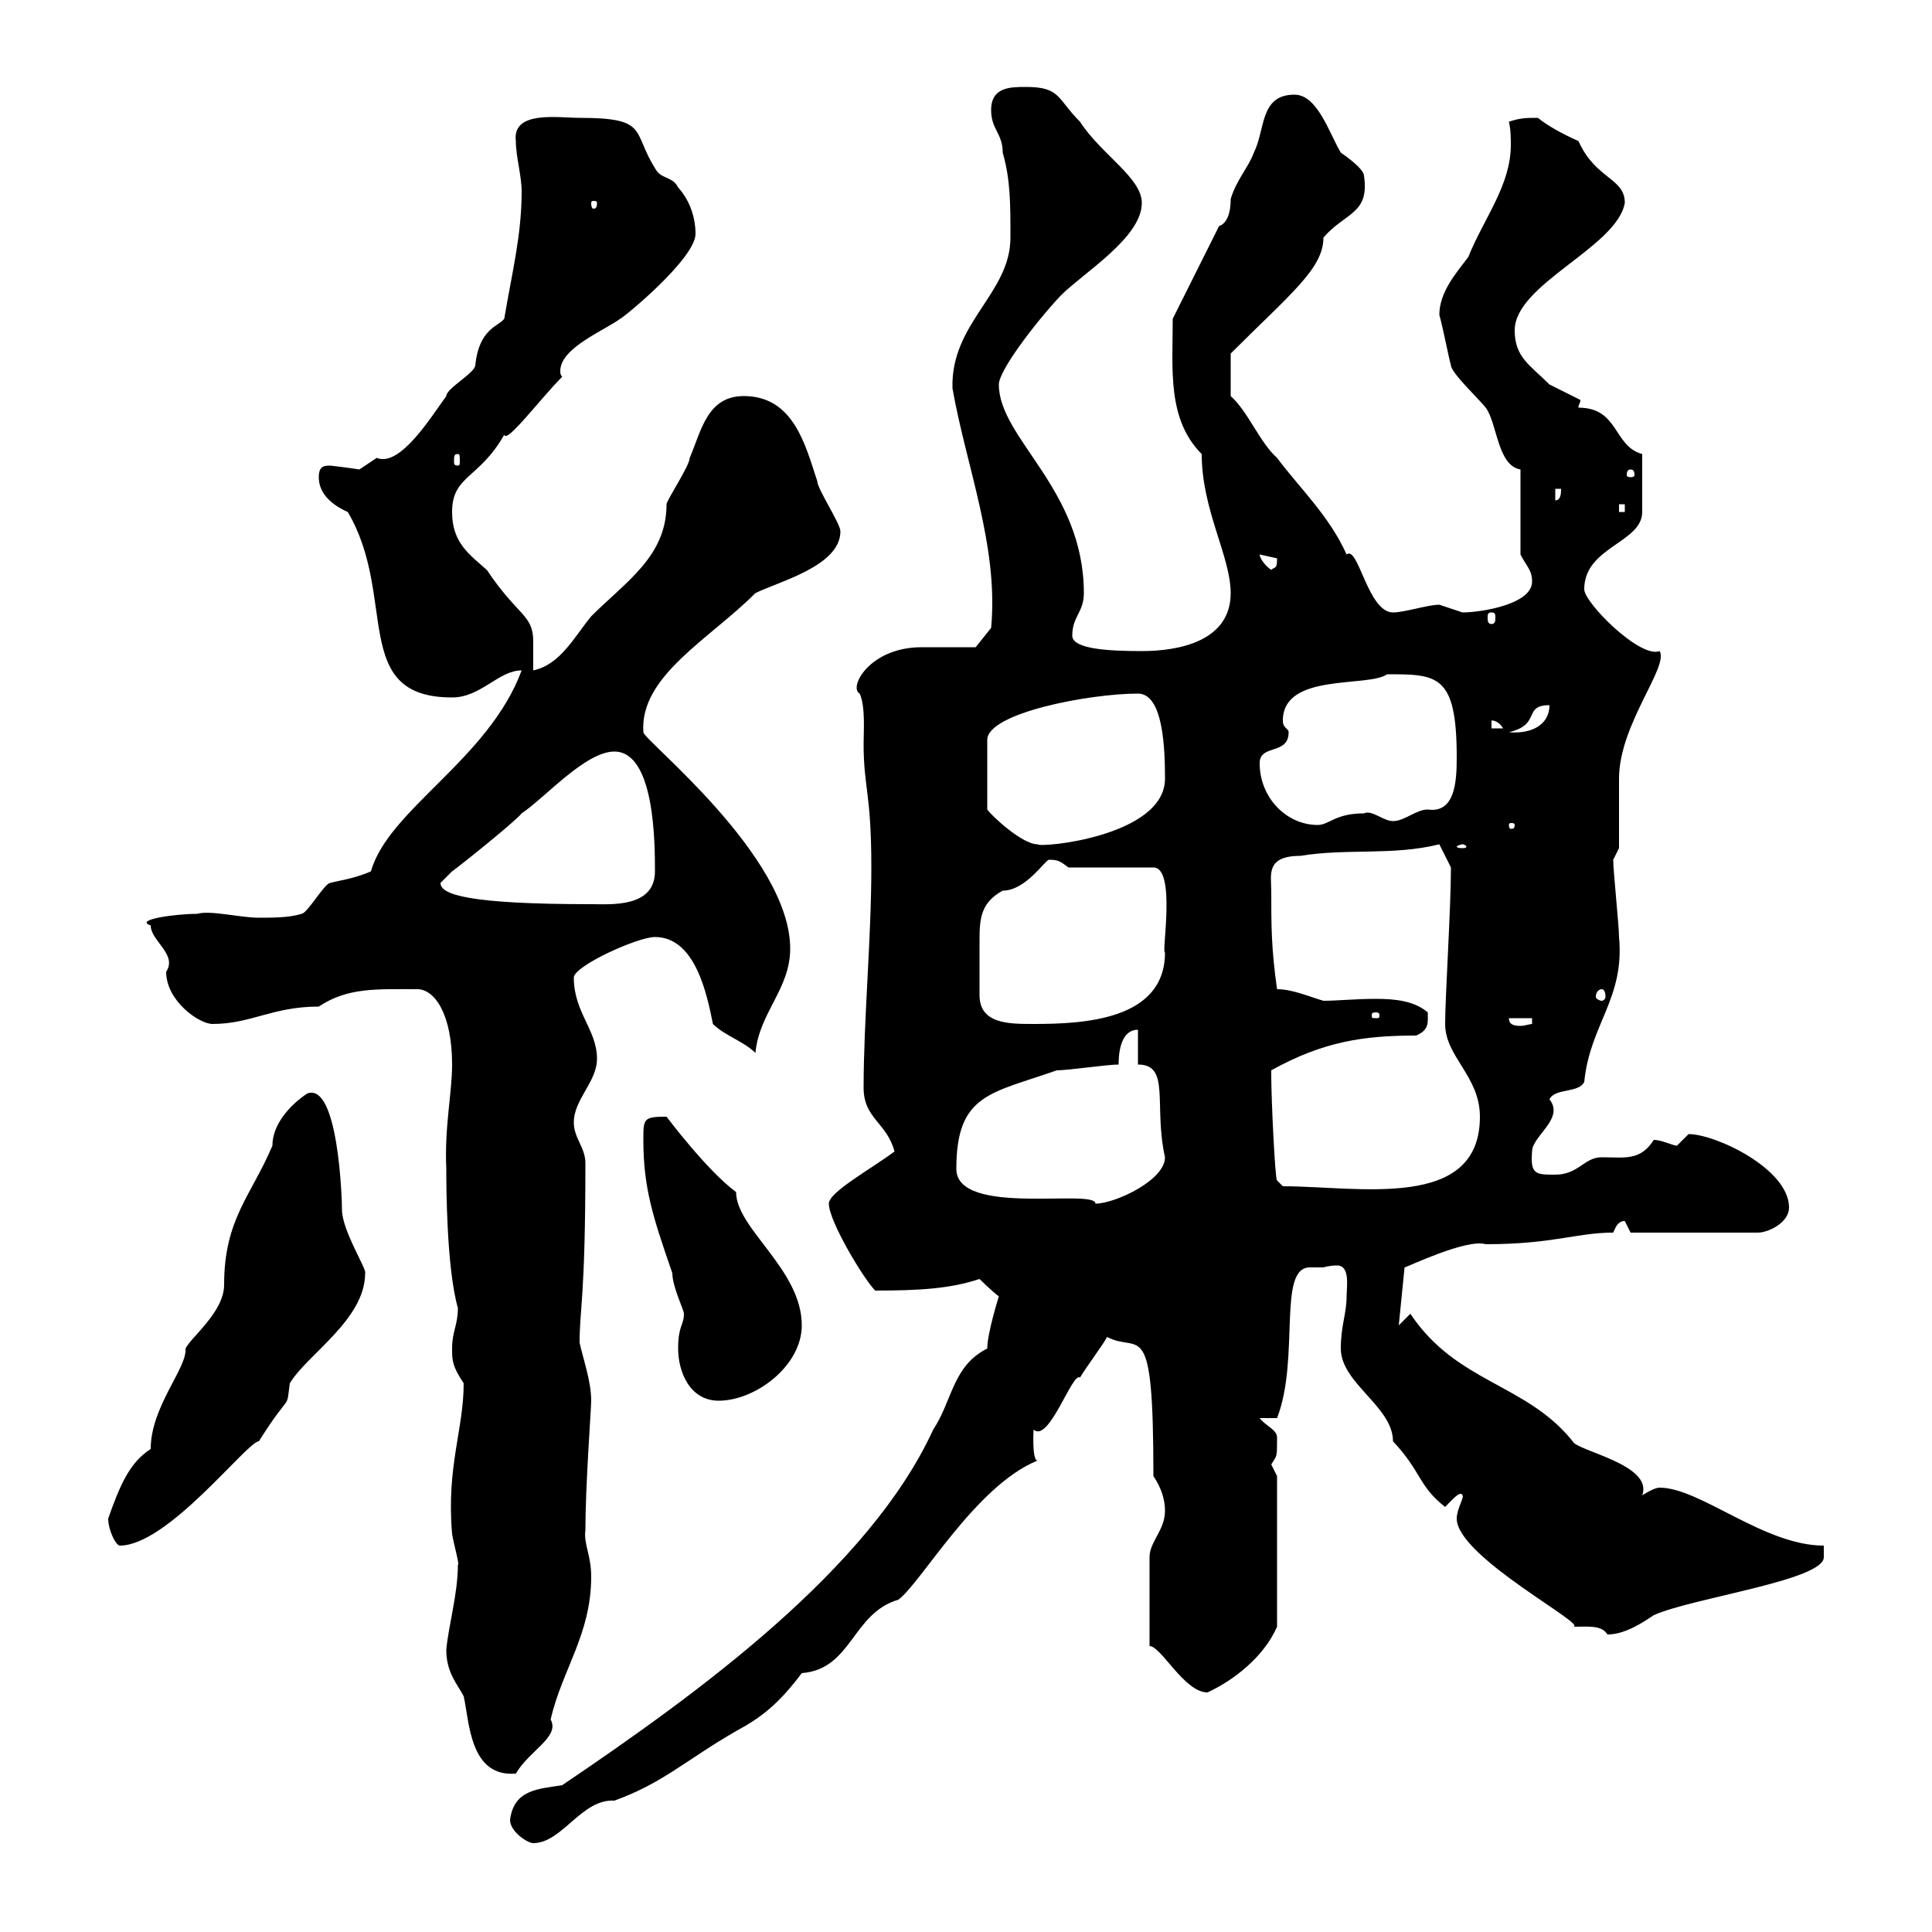 <svg xmlns="http://www.w3.org/2000/svg" xmlns:xlink="http://www.w3.org/1999/xlink" width="300" height="300"><path d="M79.20 282.60C79.20 284.40 81.90 286.20 82.80 286.20C87.30 286.20 90.30 279.30 95.40 279.60C102.90 276.90 106.50 273.30 114.30 268.80C118.20 266.70 120.90 264.60 124.50 259.80C132.30 259.20 132.30 250.50 139.50 248.40C143.10 245.70 151.50 230.70 161.10 226.80C160.20 226.80 160.50 221.70 160.50 222C162.90 224.10 166.50 213 167.70 213.90C169.20 211.50 171.30 208.80 171.90 207.60C177 210.30 179.10 203.70 179.10 229.20C180.30 231 180.90 232.80 180.90 234.60C180.90 237.60 178.50 239.40 178.50 241.80L178.50 255.60C180.30 255.60 183.90 262.80 187.50 262.80C191.40 261 196.20 257.40 198.30 252.60L198.30 229.20C198.30 229.20 197.40 227.40 197.40 227.40C198.30 225.90 198.30 226.50 198.30 223.20C198.30 222 196.50 221.40 195.60 220.20L198.30 220.20C201.90 210.90 198.30 196.80 203.40 196.80C204 196.80 204.60 196.80 205.50 196.80C205.50 196.80 206.40 196.50 207.60 196.50C209.70 196.50 209.10 199.80 209.10 201.30C209.10 204 208.20 205.80 208.20 209.40C208.20 214.80 216.30 218.40 216.30 223.80C220.80 228.60 220.20 230.70 224.40 234C225.30 233.10 226.80 231.30 227.10 232.20C227.40 232.50 226.20 234.30 226.20 235.80C226.20 241.80 247.20 252.60 244.20 252.60C246.60 252.60 248.70 252.30 249.60 253.80C252.30 253.80 255 252 256.80 250.80C262.80 248.10 283.20 245.40 283.20 241.80C283.20 241.80 283.20 240 283.20 240C273.90 240 264 231 257.70 231C256.80 231 255 232.20 255 232.20C256.80 227.40 244.80 225.30 244.20 223.80C237 214.80 226.20 214.80 219 204C219 204 217.20 205.80 217.20 205.80L218.10 196.80C218.40 196.80 227.70 192.30 230.70 193.20C241.20 193.20 244.80 191.40 250.50 191.40C250.80 190.80 251.10 189.60 252.30 189.60C252.30 189.60 253.20 191.40 253.20 191.40L273 191.40C274.50 191.40 277.80 189.90 277.80 187.50C277.80 181.50 266.40 176.10 262.20 176.10C262.20 176.10 260.40 177.90 260.40 177.90C259.80 177.90 258 177 256.80 177C254.70 180.30 252.30 179.70 248.70 179.70C246 179.70 245.10 182.40 241.50 182.40C238.50 182.40 237.60 182.40 237.90 178.80C237.90 176.40 243 173.70 240.60 170.70C241.50 168.90 245.10 169.80 246 168C246.90 159 252.30 155.10 251.40 145.50C251.40 143.70 250.50 135.30 250.50 133.50L251.40 131.70C251.40 129.90 251.40 122.70 251.40 120.90C251.40 112.50 259.20 103.50 257.70 101.10C254.70 102.30 246 93.60 246 91.50C246 84.90 255 84.30 255 79.50C255 77.70 255 73.80 255 70.50C250.50 69.30 251.40 63.30 245.10 63.30C245.10 62.70 245.40 62.70 245.40 62.10C245.40 62.10 243 60.90 240.60 59.70C237.60 56.70 235.20 55.50 235.20 51.30C235.20 44.10 251.10 38.40 252.30 31.50C252.30 27.60 247.80 27.90 245.10 21.90C242.40 20.70 240.30 19.50 238.80 18.30C237 18.30 236.10 18.30 234.30 18.90C234.60 20.10 234.60 21.60 234.60 22.50C234.60 28.80 230.40 33.90 228 39.90C226.20 42.30 223.50 45.30 223.50 48.90C224.10 51 225 55.80 225.30 56.70C225.30 57.90 229.80 62.10 230.70 63.30C232.50 65.70 232.50 72.30 236.10 72.90L236.10 86.10C237 87.90 237.90 88.50 237.90 90.30C237.90 93.90 229.80 95.10 227.10 95.10C227.10 95.10 223.50 93.90 223.50 93.90C221.70 93.90 218.10 95.10 216.30 95.10C212.40 95.10 210.90 84.60 209.10 86.10C206.40 80.10 201.90 75.90 198.30 71.10C195.60 68.70 193.80 63.90 191.10 61.50L191.10 54.90C200.40 45.60 205.50 41.70 205.50 36.90C208.80 33 212.70 33.30 211.80 27.30C211.80 26.10 208.20 23.70 208.20 23.70C206.40 20.70 204.60 14.70 201 14.70C195.60 14.70 196.50 20.10 194.70 23.70C193.80 26.10 192 27.90 191.10 30.90C191.10 31.50 191.10 34.50 189.30 35.10L182.10 49.50C182.10 57.30 181.20 65.10 186.60 70.50C186.60 79.20 191.10 86.40 191.10 92.10C191.10 99.60 183 101.10 177.30 101.10C172.20 101.10 166.50 100.80 166.50 98.70C166.50 95.70 168.30 95.10 168.30 92.10C168.30 75.90 155.10 68.10 155.10 59.70C155.10 57.60 160.50 50.40 164.70 45.90C168.30 42.30 177.30 36.90 177.30 31.50C177.30 27.60 171 24 167.70 18.90C164.10 15.30 164.70 13.50 159.30 13.50C156.90 13.50 153.90 13.50 153.90 17.10C153.90 20.10 155.70 20.70 155.70 23.70C156.90 27.90 156.90 31.50 156.90 36.90C156.90 45.60 147.60 50.10 147.90 60.30C150 72.30 155.10 84.90 153.90 97.50L151.50 100.50C150.30 100.50 144.30 100.50 143.10 100.50C135 100.50 131.70 106.80 133.50 107.70C134.40 109.80 134.10 113.40 134.10 115.50C134.10 122.40 135.30 123 135.30 134.70C135.30 145.80 134.10 158.40 134.10 168.90C134.10 173.70 137.70 174.30 138.90 178.80C135.30 181.50 128.70 185.10 128.70 186.90C128.70 189.60 134.10 198.60 135.90 200.40C142.80 200.40 147.60 200.10 152.10 198.60C152.10 198.60 153.90 200.40 155.10 201.30C155.10 201.30 153.30 207 153.30 209.40C147.90 212.10 147.90 217.50 144.90 222C135 243.60 108.60 262.80 87.30 277.20C83.70 277.80 79.80 277.80 79.20 282.60ZM69.30 256.20C69.30 259.80 71.10 261.60 72 263.40C72.90 267.30 72.90 276 80.10 275.40C82.20 271.80 87 269.70 85.50 267C87.30 259.20 91.80 253.80 91.80 244.80C91.80 241.50 90.60 239.70 90.90 237.60C90.90 230.70 91.80 218.70 91.80 217.50C91.80 214.50 90.60 211.20 90 208.50C90 203.10 90.90 201.60 90.90 180.60C90.90 178.20 89.10 176.70 89.10 174.30C89.10 170.70 92.70 168 92.70 164.40C92.70 159.90 89.10 157.20 89.10 151.80C89.10 150 99 145.50 101.70 145.50C108 145.50 109.80 154.50 110.70 159C112.50 160.80 115.50 161.70 117.30 163.50C117.90 157.20 122.70 153.60 122.70 147.30C122.70 132.90 99.90 114.90 99.90 113.70C99.30 105 110.10 99.30 117.30 92.10C120.90 90.30 130.50 87.90 130.50 82.50C130.50 81.30 126.90 75.90 126.90 74.70C125.10 69.30 123.30 61.50 115.50 61.50C109.80 61.50 108.90 66.90 107.10 71.10C107.10 72.30 103.50 77.70 103.50 78.30C103.50 86.40 97.20 90.30 91.80 95.70C89.10 99 87 103.20 82.80 104.10C82.80 102.30 82.80 100.80 82.80 99.60C82.80 95.40 80.40 95.70 75.60 88.50C72.90 86.10 70.20 84.30 70.20 79.50C70.20 73.80 74.40 74.40 78.30 67.50C78.60 69 84 61.80 87.30 58.50C87 58.20 87 57.90 87 57.60C87 54 93.90 51.30 96.30 49.50C96.60 49.50 108 40.20 108 36.30C108 35.70 108 32.10 105.30 29.10C104.40 27.30 102.60 27.90 101.70 26.10C98.10 20.40 100.80 18.30 90 18.30C86.70 18.30 79.50 17.10 80.10 21.90C80.10 24.30 81 27.30 81 29.70C81 36.60 79.50 42.30 78.30 49.50C77.40 50.70 74.40 51 73.80 56.70C73.80 57.90 69.30 60.30 69.30 61.50C66.90 64.80 62.10 72.60 58.50 71.10C58.50 71.10 55.80 72.90 55.80 72.90C54 72.60 51.30 72.30 51.30 72.30C50.40 72.30 49.50 72.30 49.50 74.10C49.50 76.50 51.30 78.30 54 79.50C61.80 92.70 54.30 108.30 70.20 108.30C74.70 108.30 77.40 104.10 81 104.10C75.90 117.90 60.30 125.70 57.60 135.30C54.90 136.50 52.20 136.80 51.30 137.10C50.40 137.10 47.70 141.90 46.80 141.90C45 142.50 42.30 142.50 40.20 142.50C37.20 142.50 32.70 141.30 30.60 141.90C27.30 141.90 20.70 142.80 23.40 143.70C23.40 146.10 27.60 148.20 25.80 150.90C25.80 155.40 30.90 159 33 159C39 159 42.30 156.30 49.50 156.30C54 153.30 58.50 153.60 64.80 153.60C67.50 153.60 70.20 157.50 70.20 165.30C70.20 169.80 69 174.90 69.30 181.50C69.30 183.60 69.30 196.80 71.10 203.10C71.10 205.80 70.20 206.70 70.20 209.40C70.20 211.20 70.20 212.10 72 214.80C72 222 69.30 227.70 70.20 238.20C70.50 240 71.40 243 71.10 243C71.10 247.50 69.60 252.60 69.30 256.20ZM16.80 235.80C16.80 237.60 18 240 18.60 240C26.10 240 38.40 223.80 40.20 223.80C45.30 215.70 44.40 219.30 45 214.80C47.70 210.30 56.70 204.90 56.70 197.70C57 197.10 53.10 191.10 53.10 187.80C53.10 186 52.50 168 47.70 169.80C45 171.60 42.30 174.60 42.30 177.90C39 185.70 34.80 189.30 34.80 199.50C34.80 203.70 29.70 207.60 28.80 209.40C29.10 212.40 23.40 218.40 23.40 225C20.10 227.10 18.60 230.70 16.80 235.80ZM105.30 209.40C105.30 213 107.10 217.50 111.60 217.50C117.30 217.50 124.50 212.10 124.50 205.80C124.50 197.10 114.30 190.80 114.30 185.10C109.80 181.80 103.50 173.40 103.50 173.40C99.90 173.40 99.90 173.70 99.90 177C99.90 184.50 101.40 189 104.40 197.70C104.40 199.80 106.20 203.40 106.20 204C106.20 205.80 105.30 205.80 105.30 209.40ZM148.50 181.50C148.50 169.80 153.90 169.80 164.10 166.20C165.90 166.20 171.90 165.30 173.70 165.30C173.70 164.40 173.70 159.90 176.70 159.90L176.70 165.30C181.80 165.30 179.10 171.60 180.90 179.70C180.90 183.30 173.10 186.90 170.10 186.90C170.10 184.50 148.50 189 148.50 181.50ZM197.40 167.10C197.40 167.10 197.40 166.20 197.40 166.20C205.50 161.70 211.80 160.80 219.90 160.80C222 159.90 221.70 158.70 221.70 157.20C219.60 155.40 216.60 155.10 213.60 155.10C210.60 155.10 207.60 155.40 205.50 155.40C203.40 154.80 200.70 153.60 198.30 153.60C197.40 147.30 197.40 143.70 197.40 138.30C197.40 135.90 196.50 132.90 201.90 132.90C209.10 131.70 216.30 132.90 223.50 131.10L225.30 134.70C225.30 141 224.40 154.80 224.40 159C224.40 164.10 229.80 167.10 229.80 173.40C229.80 188.10 210.90 184.20 199.20 184.20L198.30 183.30C198 183.30 197.40 170.70 197.40 167.10ZM152.10 154.50C152.10 151.80 152.10 147.90 152.10 145.80C152.10 142.50 152.40 140.10 155.70 138.30C159.30 138.30 162.30 133.50 162.90 133.50C164.40 133.50 164.70 133.80 165.90 134.70L179.10 134.70C182.70 134.70 180.30 148.20 180.90 147.90C180.90 158.40 168.30 159 160.50 159C156.60 159 152.10 159 152.10 154.50ZM234.30 158.10L237.90 158.10L237.90 159C237.60 159 236.70 159.30 236.10 159.30C234.90 159.30 234.30 159 234.30 158.10ZM213.60 157.20C214.20 157.20 214.20 157.50 214.20 157.50C214.20 158.10 214.20 158.10 213.60 158.10C213 158.10 213 158.10 213 157.50C213 157.50 213 157.20 213.60 157.20ZM248.70 153.60C249 153.60 249.30 153.90 249.30 154.80C249.30 155.10 249 155.40 248.70 155.40C248.40 155.40 247.80 155.10 247.80 154.80C247.80 153.90 248.40 153.60 248.70 153.60ZM68.40 137.10C68.40 137.10 70.20 135.30 70.20 135.30C71.10 134.70 80.10 127.50 81 126.30C84.60 123.90 90.90 116.70 95.40 116.70C101.70 116.70 101.70 131.10 101.70 135.30C101.70 141 94.80 140.40 91.80 140.40C72.60 140.40 68.40 138.90 68.40 137.10ZM227.10 131.10C227.40 131.10 227.70 131.40 227.70 131.40C227.70 131.70 227.40 131.70 227.10 131.70C226.80 131.70 226.20 131.70 226.20 131.40C226.20 131.40 226.80 131.10 227.10 131.10ZM176.70 107.70C180.60 107.70 180.90 116.10 180.90 120.90C180.90 129.90 161.40 131.70 161.10 131.10C158.70 131.10 153.90 126.60 153.30 125.70L153.30 114.90C153.30 110.70 169.20 107.70 176.70 107.70ZM195.60 118.50C195.60 115.50 200.10 117.30 200.10 113.70C200.10 113.10 199.20 113.10 199.20 111.90C199.20 104.40 212.40 106.80 215.40 104.70C223.20 104.70 226.20 104.70 226.20 117.60C226.20 121.50 225.90 126.30 221.70 125.70C219.90 125.70 218.10 127.50 216.30 127.50C214.80 127.50 213 125.70 211.80 126.30C207.30 126.30 206.40 128.10 204.60 128.10C199.80 128.10 195.60 123.90 195.60 118.50ZM235.20 128.10C235.20 128.70 234.90 128.70 234.60 128.70C234.60 128.70 234.30 128.70 234.30 128.10C234.30 127.80 234.60 127.80 234.60 127.80C234.90 127.80 235.20 127.80 235.20 128.10ZM240.60 109.50C240.60 112.50 237.90 114 234.30 113.70C239.40 112.50 236.40 109.50 240.60 109.50ZM231.60 111.90C231.30 111.90 232.50 111.60 233.40 113.10L231.60 113.10ZM231.60 95.10C232.20 95.10 232.20 95.40 232.20 96C232.20 96.30 232.20 96.90 231.60 96.90C231 96.90 231 96.30 231 96C231 95.40 231 95.10 231.60 95.10ZM195.60 86.10C195.60 86.10 198.30 86.70 198.30 86.70C198.30 88.50 198 87.90 197.40 88.50C196.50 87.90 195.60 86.70 195.60 86.10ZM251.40 78.30L252.30 78.30L252.30 79.50L251.40 79.50ZM241.50 75.90L242.40 75.90C242.40 76.50 242.40 77.70 241.50 77.70ZM253.20 72.90C253.80 72.90 253.80 73.50 253.80 73.80C253.80 73.80 253.80 74.10 253.20 74.10C252.60 74.10 252.60 73.80 252.60 73.80C252.60 73.50 252.60 72.90 253.20 72.90ZM71.10 70.50C71.40 70.50 71.40 70.80 71.40 71.70C71.40 72 71.40 72.30 71.10 72.30C70.50 72.30 70.50 72 70.50 71.70C70.50 70.80 70.50 70.50 71.10 70.50ZM92.70 31.50C92.70 32.40 92.40 32.40 92.10 32.40C92.10 32.40 91.80 32.40 91.80 31.50C91.80 31.20 92.10 31.20 92.10 31.20C92.40 31.20 92.70 31.20 92.70 31.50Z"/></svg>